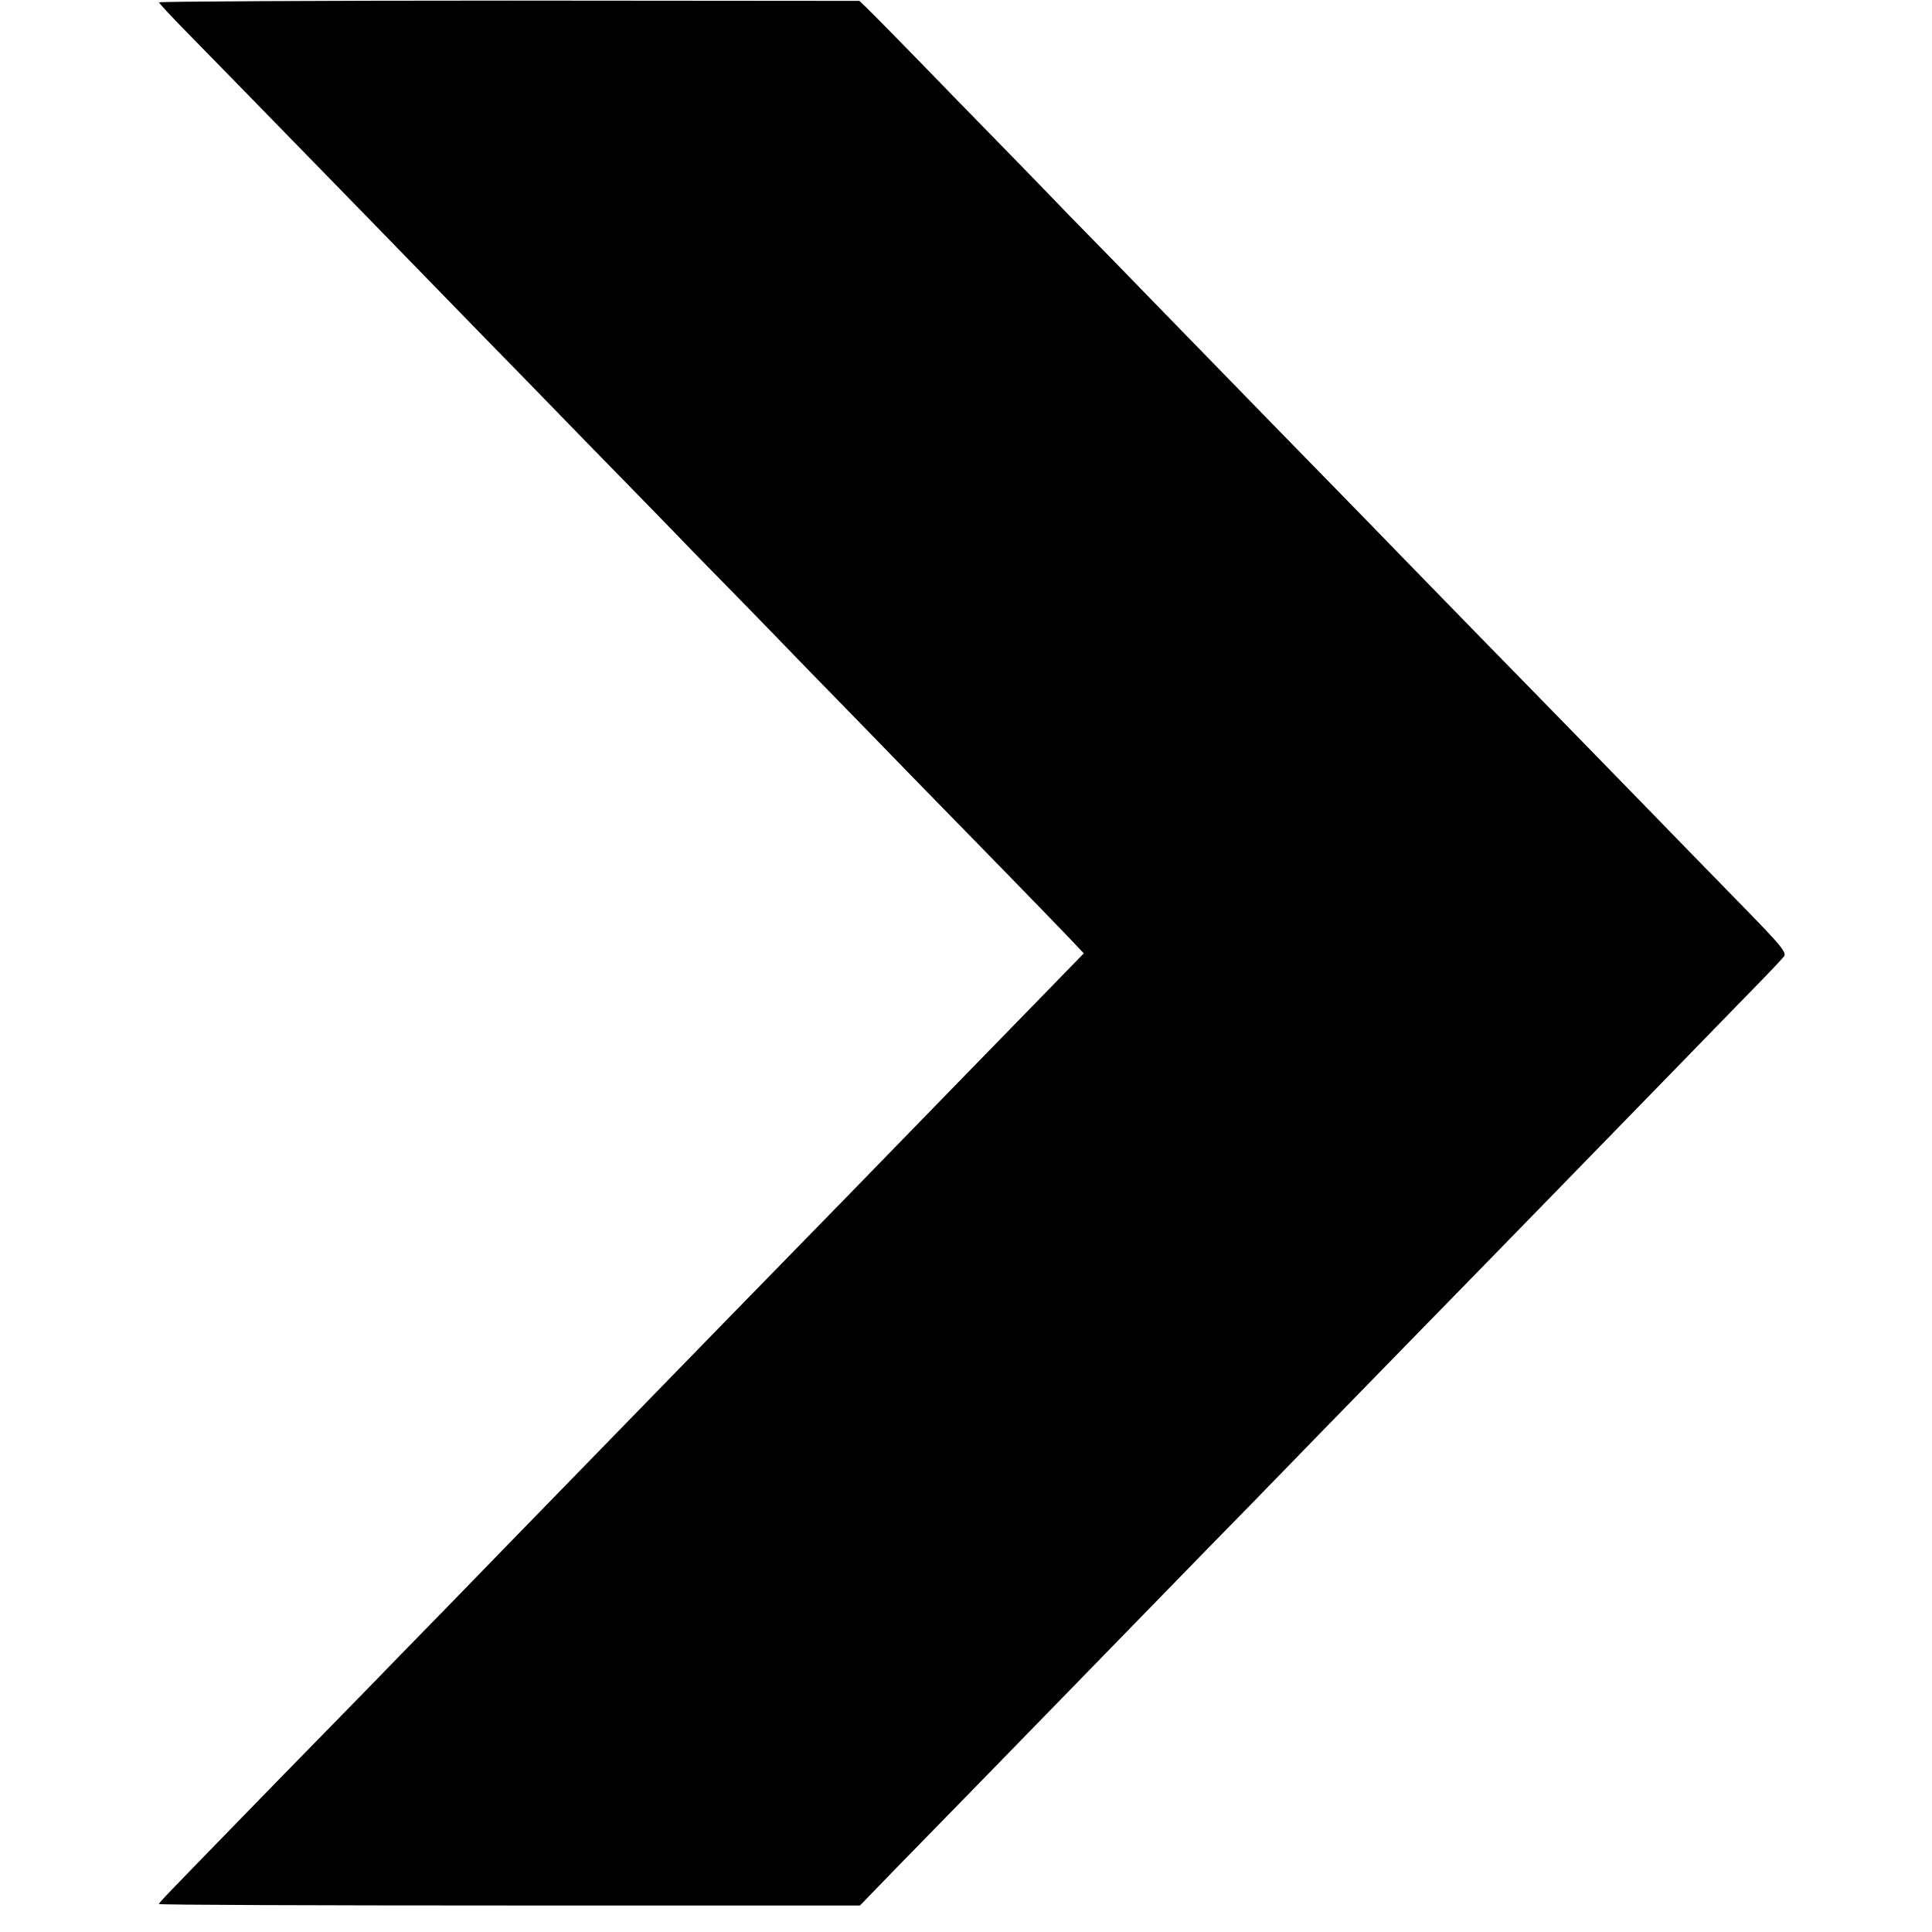 <?xml version="1.0" standalone="no"?>
<!DOCTYPE svg PUBLIC "-//W3C//DTD SVG 20010904//EN"
 "http://www.w3.org/TR/2001/REC-SVG-20010904/DTD/svg10.dtd">
<svg version="1.0" xmlns="http://www.w3.org/2000/svg"
 width="656pt" height="656pt" viewBox="0 0 656 656"
 preserveAspectRatio="xMidYMid meet">
<g transform="translate(0,656) scale(0.1,-0.1)"
fill="#000000" stroke="none">
<path d="M540 6552 c0 -3 40 -46 89 -96 100 -102 184 -188 611 -626 162 -167
342 -351 400 -411 58 -59 213 -218 345 -354 132 -135 299 -306 370 -380 72
-73 243 -248 380 -390 138 -141 304 -312 370 -380 190 -194 458 -469 519 -533
l56 -59 -106 -109 c-129 -132 -521 -535 -699 -718 -71 -73 -256 -262 -410
-420 -287 -295 -329 -338 -740 -760 -132 -136 -298 -307 -370 -380 -71 -74
-255 -261 -407 -417 -404 -415 -408 -419 -408 -424 0 -3 535 -5 1190 -5 l1190
0 124 128 c68 70 182 186 253 259 210 216 670 687 793 814 63 64 239 244 390
400 151 155 311 319 355 364 154 157 703 721 851 873 82 84 196 202 254 261
58 59 111 115 117 123 11 13 -10 38 -133 164 -80 82 -251 257 -379 389 -129
132 -289 297 -357 366 -68 69 -249 255 -403 413 -154 159 -347 356 -428 439
-82 84 -251 258 -377 387 -125 129 -284 292 -352 361 -67 70 -244 252 -393
404 -148 153 -281 288 -294 300 l-23 22 -1189 1 c-654 0 -1189 -3 -1189 -6z"/>
</g>
</svg>
